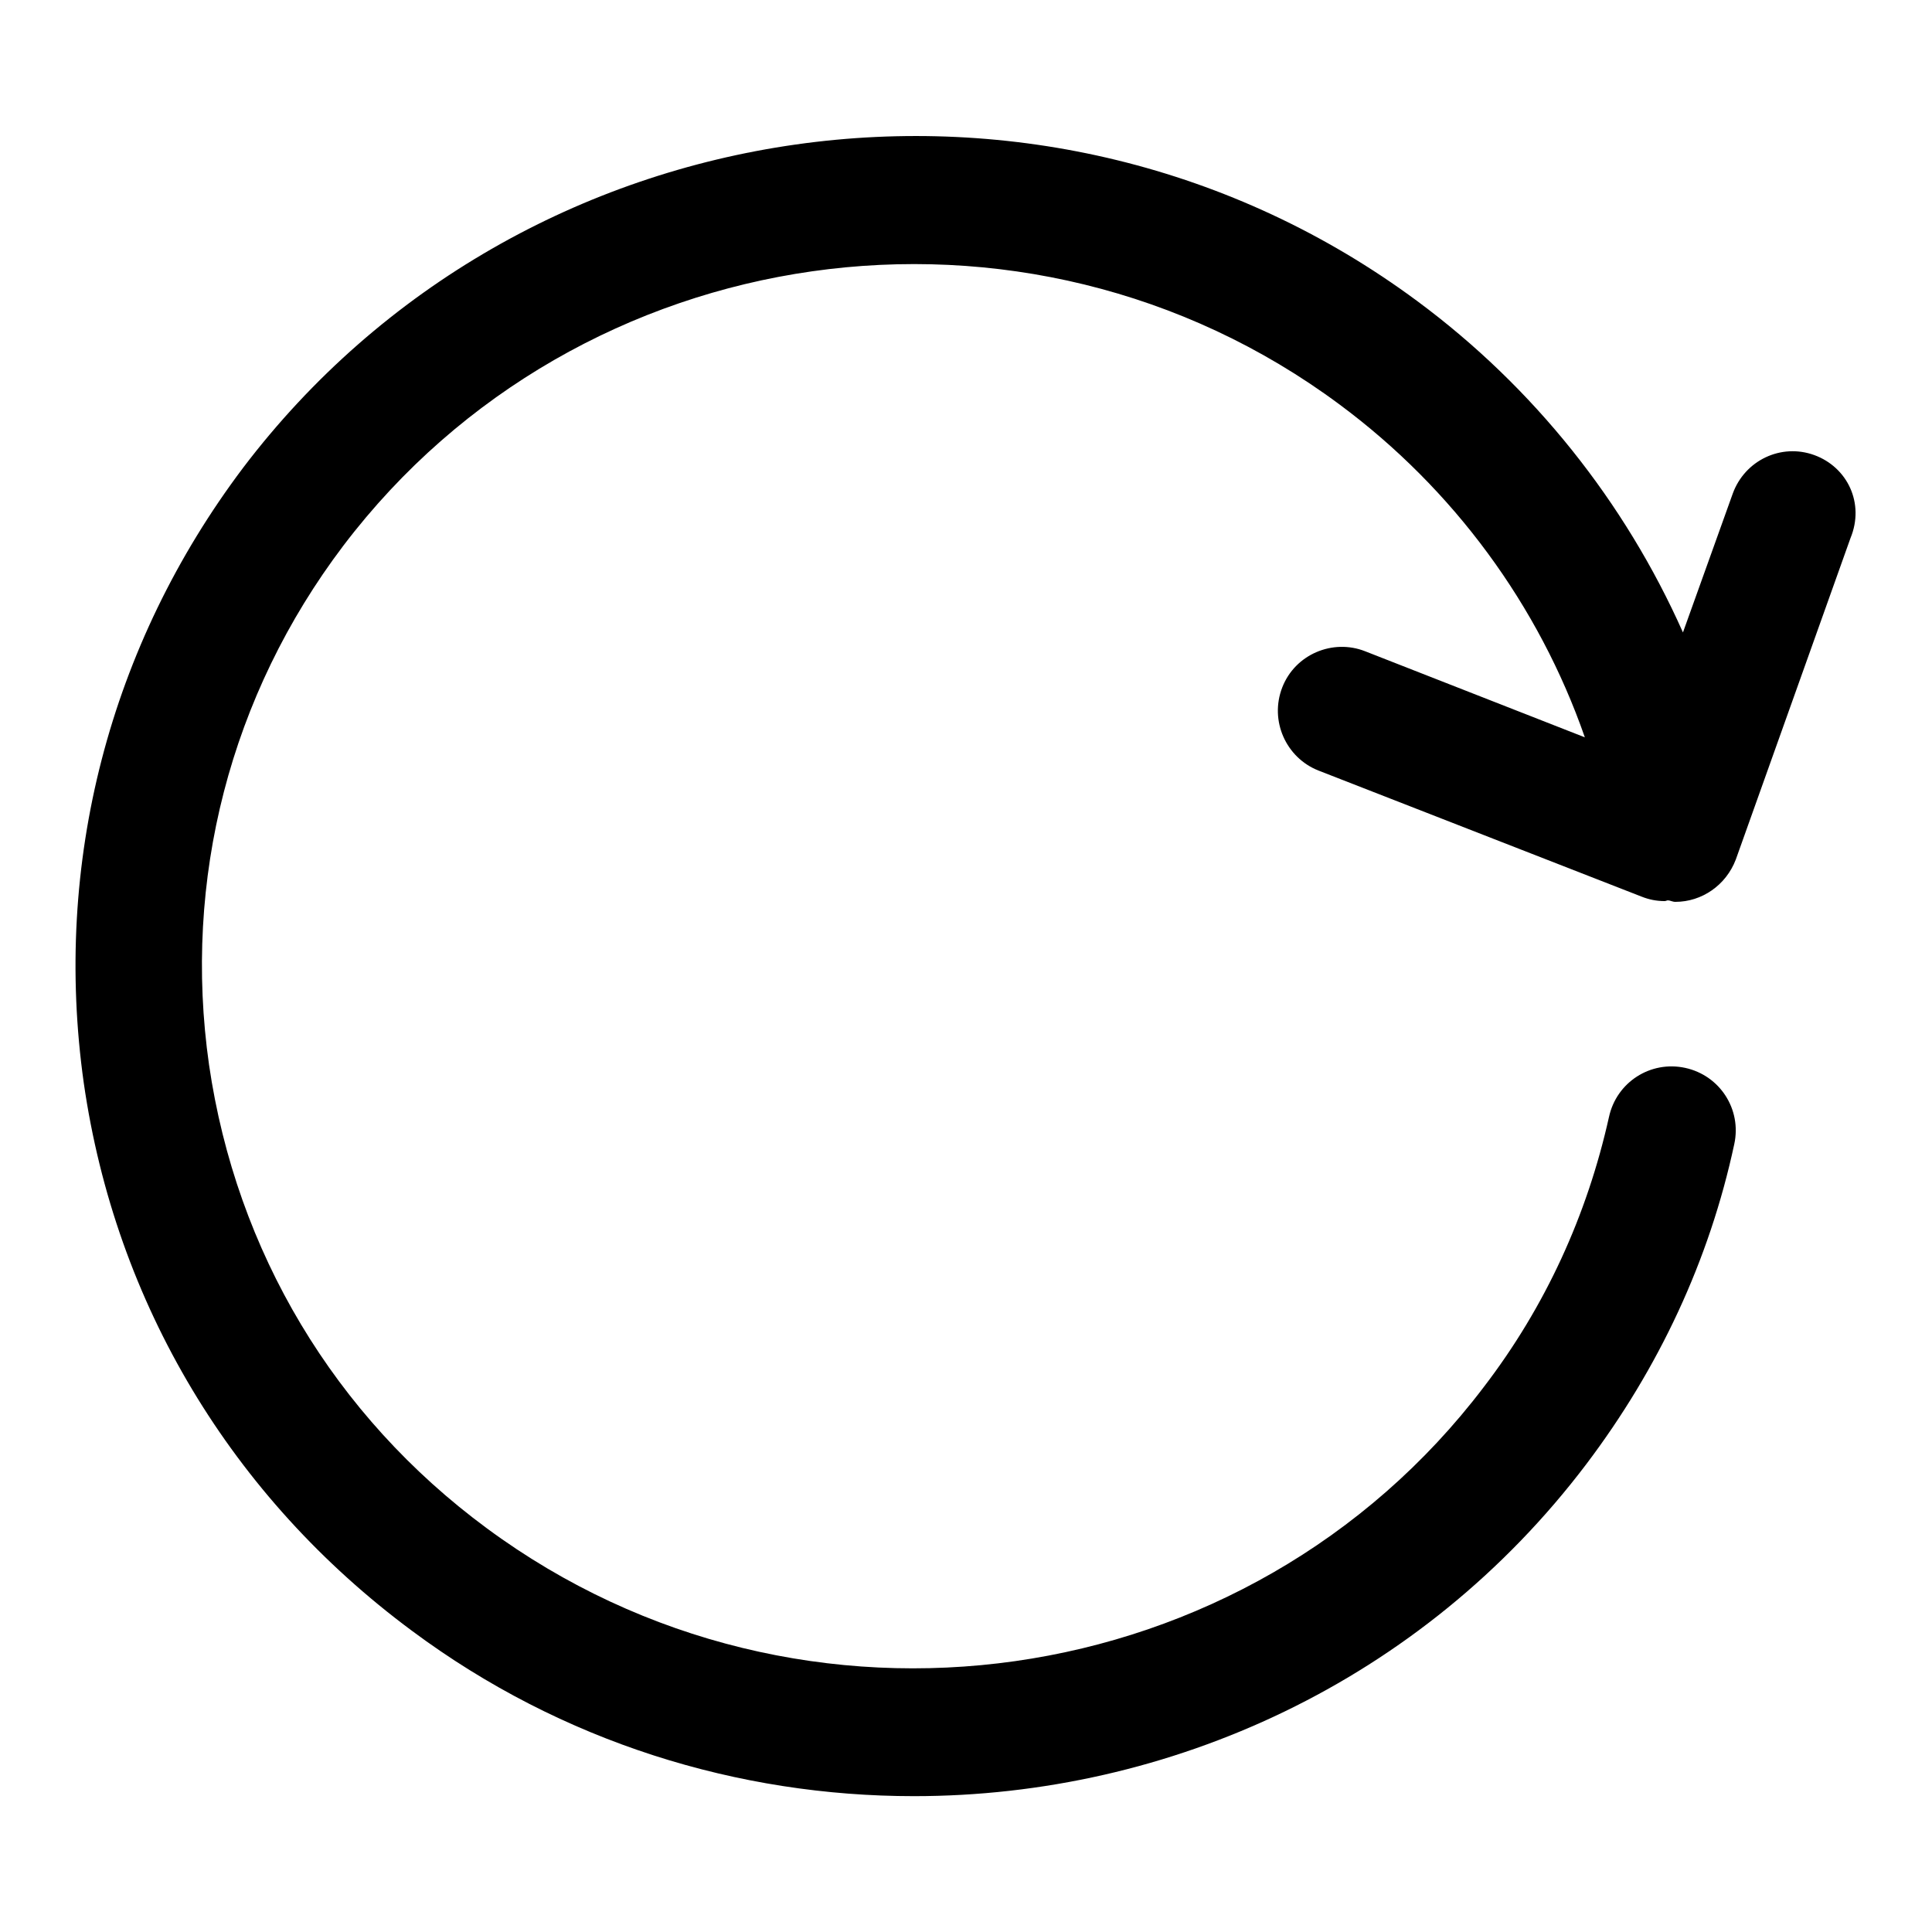 <?xml version="1.0" encoding="utf-8"?>
<!-- Svg Vector Icons : http://www.onlinewebfonts.com/icon -->
<!DOCTYPE svg PUBLIC "-//W3C//DTD SVG 1.1//EN" "http://www.w3.org/Graphics/SVG/1.1/DTD/svg11.dtd">
<svg version="1.1" xmlns="http://www.w3.org/2000/svg" xmlns:xlink="http://www.w3.org/1999/xlink" x="0px" y="0px" viewBox="0 0 256 256" enable-background="new 0 0 256 256" xml:space="preserve">
<g> <path fill="#000000" d="M240.4,60.3c-4.4-1.6-9.2,0.7-10.8,5.1L223,83.8c-7.7-17.3-19.8-32.5-35.2-43.9C138.8,3.6,69,13.5,32.2,62 C14.5,85.5,7,114.4,11.1,143.5c4.2,29.2,19.6,54.9,43.5,72.6c19.9,14.8,43.3,21.9,66.5,21.9c33.9,0,67.3-15.2,89.1-44 c9.6-12.7,16.3-27,19.6-42.4c1-4.6-1.9-9.1-6.5-10.1c-4.6-1-9.1,1.9-10.1,6.5c-2.9,13-8.4,25.1-16.6,35.8 c-31.2,41.1-90.4,49.5-132.1,18.7c-20.2-14.9-33.2-36.7-36.8-61.4c-3.5-24.5,2.8-49,17.8-68.8c31.2-41.1,90.4-49.6,132-18.7 c15.1,11.2,26.4,26.6,32.5,44.1l-29.1-11.4c-4.3-1.7-9.3,0.4-11,4.8c-1.7,4.4,0.5,9.3,4.8,11l42.8,16.7c1,0.4,2,0.6,3.1,0.6 c0.1,0,0.3-0.1,0.4-0.1c0.3,0,0.6,0.2,1,0.2c3.5,0,6.7-2.2,8-5.6l15.2-42.6C247.1,66.7,244.8,61.9,240.4,60.3L240.4,60.3z"/></g>
</svg>